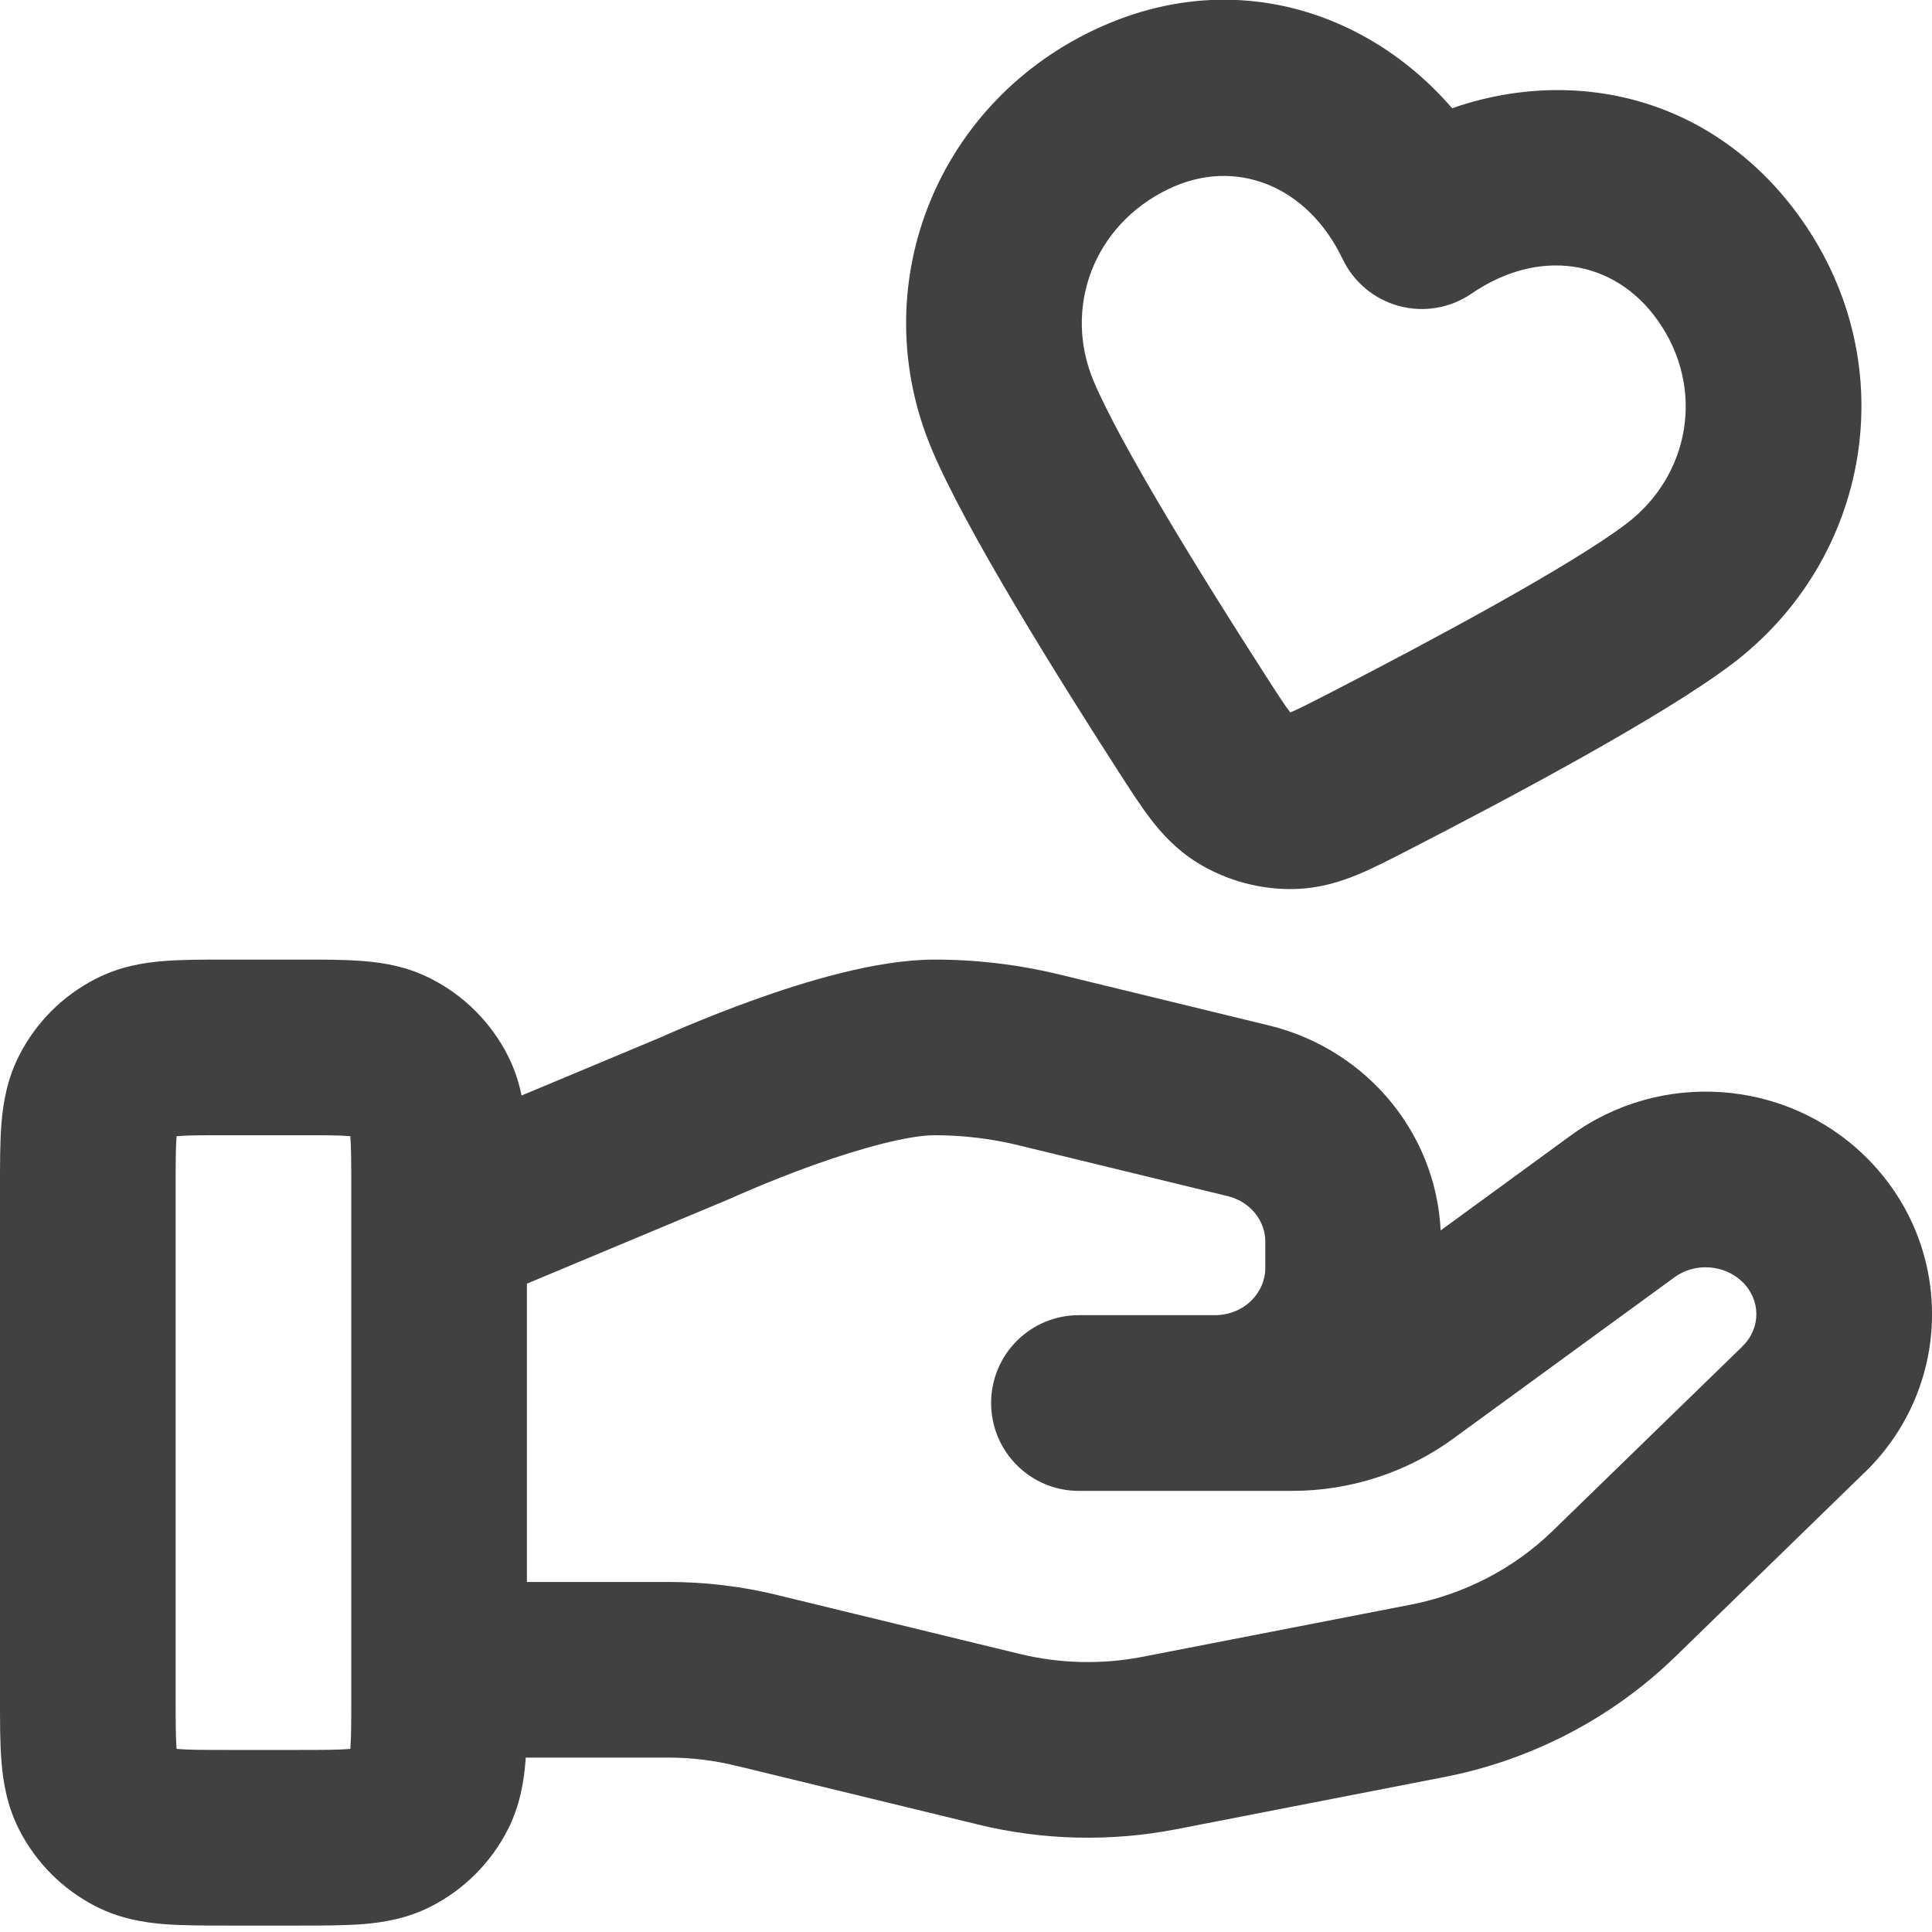 <?xml version="1.0" encoding="utf-8"?>
<svg xmlns="http://www.w3.org/2000/svg" fill="none" height="100%" overflow="visible" preserveAspectRatio="none" style="display: block;" viewBox="0 0 22 22" width="100%">
<path d="M1 13.527L3.7561e-08 13.527L1 13.527ZM1.109 12.473L0.218 12.019L1.109 12.473ZM2.6 11.927L2.6 12.927H2.6V11.927ZM1.546 12.036L1.092 11.145L1.092 11.145L1.546 12.036ZM2.6 20.927L2.6 21.927H2.6V20.927ZM1.546 20.818L2 19.927L2 19.927L1.546 20.818ZM1 19.327L2 19.327L1 19.327ZM1.109 20.381L0.218 20.835L1.109 20.381ZM4.891 20.381L5.782 20.835L5.782 20.835L4.891 20.381ZM3.4 20.927L3.4 19.927H3.4V20.927ZM4.454 20.818L4.908 21.709L4.908 21.709L4.454 20.818ZM4.891 12.473L5.782 12.019L4.891 12.473ZM3.4 11.927L3.4 10.927H3.4V11.927ZM4.454 12.036L4 12.927L4 12.927L4.454 12.036ZM12.286 15.976L12.286 14.976C11.733 14.976 11.286 15.424 11.286 15.976C11.286 16.529 11.733 16.977 12.286 16.977L12.286 15.976ZM15.963 15.572L15.373 14.764L15.373 14.764L15.963 15.572ZM18.477 13.737L17.888 12.929L17.888 12.929L18.477 13.737ZM20.538 13.88L19.841 14.597L19.841 14.597L20.538 13.88ZM20.538 16.048L19.841 15.331L19.841 15.332L20.538 16.048ZM18.38 18.147L19.078 18.864L19.078 18.864L18.38 18.147ZM16.253 19.255L16.444 20.236L16.444 20.236L16.253 19.255ZM13.204 19.848L13.394 20.83L13.394 20.83L13.204 19.848ZM11.377 19.805L11.614 18.834L11.613 18.834L11.377 19.805ZM8.619 19.135L8.38 20.107L8.383 20.107L8.619 19.135ZM5 18.014C4.448 18.014 4 18.462 4 19.014C4 19.566 4.448 20.014 5 20.014V18.014ZM13.831 15.976L13.831 14.976L13.831 14.976L13.831 15.976ZM14.214 12.649L13.978 13.62L13.978 13.62L14.214 12.649ZM11.829 12.068L12.065 11.097L12.064 11.097L11.829 12.068ZM7.932 12.726L8.318 13.648L8.333 13.642L8.348 13.635L7.932 12.726ZM4.614 13.029C4.105 13.242 3.864 13.828 4.077 14.337C4.29 14.847 4.876 15.087 5.386 14.874L4.614 13.029ZM16.191 2.519L15.289 2.95C15.415 3.214 15.65 3.409 15.933 3.485C16.215 3.56 16.516 3.509 16.757 3.343L16.191 2.519ZM11.533 4.729L12.454 4.341L12.454 4.341L11.533 4.729ZM19.121 6.763L19.725 7.56L19.725 7.56L19.121 6.763ZM13.578 8.246L14.419 7.704L13.578 8.246ZM14.161 8.974L13.633 9.823L14.161 8.974ZM15.591 8.785L16.049 9.674L15.591 8.785ZM14.722 9.124L14.689 8.125L14.722 9.124ZM5 13.527H4V19.327H5H6V13.527H5ZM3.4 20.927V19.927H2.6V20.927V21.927H3.4V20.927ZM1 19.327L2 19.327L2 13.527L1 13.527L3.7561e-08 13.527L0 19.327L1 19.327ZM2.6 11.927V12.927H3.4V11.927V10.927H2.6V11.927ZM1 13.527L2 13.527C2 13.23 2.001 13.068 2.01 12.951C2.019 12.846 2.029 12.869 2 12.927L1.109 12.473L0.218 12.019C0.08 12.29 0.036 12.56 0.017 12.788C-0.001 13.005 3.92675e-08 13.263 3.7561e-08 13.527L1 13.527ZM2.6 11.927L2.6 10.927C2.336 10.927 2.079 10.926 1.862 10.944C1.633 10.962 1.363 11.006 1.092 11.145L1.546 12.036L2 12.927C1.942 12.956 1.92 12.945 2.025 12.937C2.141 12.927 2.303 12.927 2.6 12.927L2.6 11.927ZM1.109 12.473L2 12.927L2 12.927L1.546 12.036L1.092 11.145C0.716 11.336 0.41 11.642 0.218 12.019L1.109 12.473ZM2.6 20.927L2.6 19.927C2.303 19.927 2.141 19.926 2.025 19.916C1.92 19.908 1.942 19.897 2 19.927L1.546 20.818L1.092 21.709C1.363 21.847 1.633 21.891 1.862 21.91C2.079 21.927 2.336 21.927 2.6 21.927L2.6 20.927ZM1 19.327L0 19.327C-1.70493e-09 19.59 -0.001 19.848 0.017 20.065C0.036 20.294 0.08 20.563 0.218 20.835L1.109 20.381L2 19.927C2.029 19.984 2.019 20.007 2.01 19.902C2.001 19.785 2 19.623 2 19.327L1 19.327ZM1.546 20.818L2 19.927L2 19.927L1.109 20.381L0.218 20.835C0.41 21.211 0.716 21.517 1.092 21.709L1.546 20.818ZM5 19.327H4C4 19.623 3.999 19.785 3.99 19.902C3.981 20.007 3.971 19.984 4 19.927L4.891 20.381L5.782 20.835C5.92 20.563 5.964 20.294 5.983 20.065C6.001 19.848 6 19.59 6 19.327H5ZM3.4 20.927L3.4 21.927C3.664 21.927 3.921 21.927 4.138 21.91C4.367 21.891 4.637 21.847 4.908 21.709L4.454 20.818L4 19.927C4.058 19.897 4.08 19.908 3.975 19.916C3.859 19.926 3.697 19.927 3.4 19.927L3.4 20.927ZM4.891 20.381L4 19.927L4 19.927L4.454 20.818L4.908 21.709C5.284 21.517 5.59 21.211 5.782 20.835L4.891 20.381ZM5 13.527H6C6 13.263 6.001 13.005 5.983 12.788C5.964 12.56 5.92 12.29 5.782 12.019L4.891 12.473L4 12.927C3.971 12.869 3.981 12.846 3.99 12.951C3.999 13.068 4 13.23 4 13.527H5ZM3.4 11.927L3.4 12.927C3.697 12.927 3.859 12.927 3.975 12.937C4.08 12.945 4.058 12.956 4 12.927L4.454 12.036L4.908 11.145C4.637 11.006 4.367 10.962 4.138 10.944C3.921 10.926 3.664 10.927 3.4 10.927L3.4 11.927ZM4.891 12.473L5.782 12.019C5.59 11.642 5.284 11.336 4.908 11.145L4.454 12.036L4 12.927L4 12.927L4.891 12.473ZM12.286 15.976V16.977H14.714V15.976V14.976H12.286V15.976ZM14.714 15.976V16.977C15.373 16.977 16.019 16.769 16.553 16.379L15.963 15.572L15.373 14.764C15.186 14.9 14.955 14.976 14.714 14.976V15.976ZM15.963 15.572L16.552 16.379L19.067 14.545L18.477 13.737L17.888 12.929L15.373 14.764L15.963 15.572ZM18.477 13.737L19.066 14.545C19.302 14.373 19.637 14.399 19.841 14.597L20.538 13.88L21.235 13.163C20.329 12.281 18.907 12.186 17.888 12.929L18.477 13.737ZM20.538 13.88L19.841 14.597C20.053 14.804 20.053 15.126 19.841 15.331L20.538 16.048L21.235 16.766C22.256 15.774 22.255 14.155 21.235 13.163L20.538 13.88ZM20.538 16.048L19.841 15.332L17.683 17.43L18.38 18.147L19.078 18.864L21.235 16.765L20.538 16.048ZM18.38 18.147L17.683 17.43C17.244 17.858 16.679 18.153 16.062 18.273L16.253 19.255L16.444 20.236C17.438 20.043 18.355 19.566 19.078 18.864L18.38 18.147ZM16.253 19.255L16.062 18.273L13.012 18.866L13.204 19.848L13.394 20.83L16.444 20.236L16.253 19.255ZM13.204 19.848L13.013 18.866C12.549 18.956 12.071 18.945 11.614 18.834L11.377 19.805L11.14 20.777C11.879 20.957 12.649 20.974 13.394 20.83L13.204 19.848ZM11.377 19.805L11.613 18.834L8.855 18.164L8.619 19.135L8.383 20.107L11.141 20.777L11.377 19.805ZM8.619 19.135L8.857 18.164C8.448 18.064 8.03 18.014 7.61 18.014V19.014V20.014C7.871 20.014 8.129 20.045 8.38 20.107L8.619 19.135ZM7.61 19.014V18.014H5V19.014V20.014H7.61V19.014ZM12.286 15.976L12.286 16.977L13.831 16.976L13.831 15.976L13.831 14.976L12.286 14.976L12.286 15.976ZM13.831 15.976V16.976C15.228 16.976 16.408 15.868 16.408 14.443H15.408H14.408C14.408 14.712 14.176 14.976 13.831 14.976V15.976ZM15.408 14.443H16.408V14.136H15.408H14.408V14.443H15.408ZM15.408 14.136H16.408C16.408 12.954 15.583 11.952 14.45 11.677L14.214 12.649L13.978 13.62C14.248 13.686 14.408 13.91 14.408 14.136H15.408ZM14.214 12.649L14.45 11.677L12.065 11.097L11.829 12.068L11.592 13.04L13.978 13.62L14.214 12.649ZM11.829 12.068L12.064 11.097C11.599 10.984 11.122 10.927 10.643 10.927V11.927V12.927C10.963 12.927 11.282 12.965 11.593 13.04L11.829 12.068ZM10.643 11.927V10.927C9.968 10.927 9.141 11.187 8.588 11.385C8.289 11.492 8.024 11.599 7.834 11.678C7.738 11.718 7.661 11.752 7.606 11.776C7.579 11.788 7.557 11.797 7.542 11.804C7.534 11.808 7.528 11.81 7.524 11.812C7.522 11.813 7.52 11.814 7.519 11.815C7.518 11.815 7.517 11.815 7.517 11.816C7.517 11.816 7.517 11.816 7.516 11.816C7.516 11.816 7.516 11.816 7.516 11.816C7.516 11.816 7.516 11.816 7.932 12.726C8.348 13.635 8.348 13.635 8.348 13.635C8.348 13.635 8.348 13.635 8.348 13.635C8.347 13.635 8.347 13.635 8.347 13.635C8.347 13.635 8.347 13.635 8.348 13.635C8.348 13.635 8.349 13.634 8.35 13.634C8.352 13.633 8.356 13.631 8.361 13.629C8.372 13.624 8.389 13.616 8.412 13.606C8.456 13.587 8.523 13.558 8.606 13.523C8.773 13.453 9.005 13.36 9.263 13.267C9.825 13.066 10.354 12.927 10.643 12.927V11.927ZM7.932 12.726L7.546 11.803L4.614 13.029L5 13.951L5.386 14.874L8.318 13.648L7.932 12.726ZM16.191 2.519L17.094 2.088C16.302 0.43 14.371 -0.572 12.45 0.345L12.88 1.247L13.311 2.15C14.066 1.789 14.887 2.11 15.289 2.95L16.191 2.519ZM12.88 1.247L12.45 0.345C10.635 1.211 9.841 3.291 10.611 5.118L11.533 4.729L12.454 4.341C12.103 3.509 12.45 2.561 13.311 2.15L12.88 1.247ZM19.121 6.763L19.725 7.56C21.294 6.371 21.692 4.165 20.511 2.495L19.695 3.073L18.878 3.65C19.42 4.416 19.248 5.412 18.517 5.966L19.121 6.763ZM19.695 3.073L20.511 2.495C19.289 0.767 17.15 0.649 15.626 1.694L16.191 2.519L16.757 3.343C17.516 2.823 18.379 2.944 18.878 3.65L19.695 3.073ZM11.533 4.729L10.611 5.118C10.998 6.037 12.046 7.713 12.737 8.787L13.578 8.246L14.419 7.704C13.695 6.58 12.759 5.065 12.454 4.341L11.533 4.729ZM15.591 8.785L16.049 9.674C17.184 9.09 18.93 8.162 19.725 7.56L19.121 6.763L18.517 5.966C17.891 6.44 16.323 7.284 15.133 7.896L15.591 8.785ZM13.578 8.246L12.737 8.787C12.859 8.976 12.982 9.169 13.102 9.326C13.232 9.495 13.398 9.676 13.633 9.823L14.161 8.974L14.689 8.125C14.733 8.152 14.738 8.172 14.69 8.109C14.631 8.033 14.558 7.921 14.419 7.704L13.578 8.246ZM15.591 8.785L15.133 7.896C14.904 8.014 14.786 8.074 14.697 8.111C14.623 8.141 14.638 8.126 14.689 8.125L14.722 9.124L14.755 10.123C15.032 10.114 15.266 10.04 15.463 9.958C15.645 9.883 15.848 9.777 16.049 9.674L15.591 8.785ZM14.161 8.974L13.633 9.823C13.964 10.029 14.365 10.136 14.755 10.123L14.722 9.124L14.689 8.125L14.689 8.125L14.161 8.974Z" fill="#414141" id="Icon"/>
</svg>